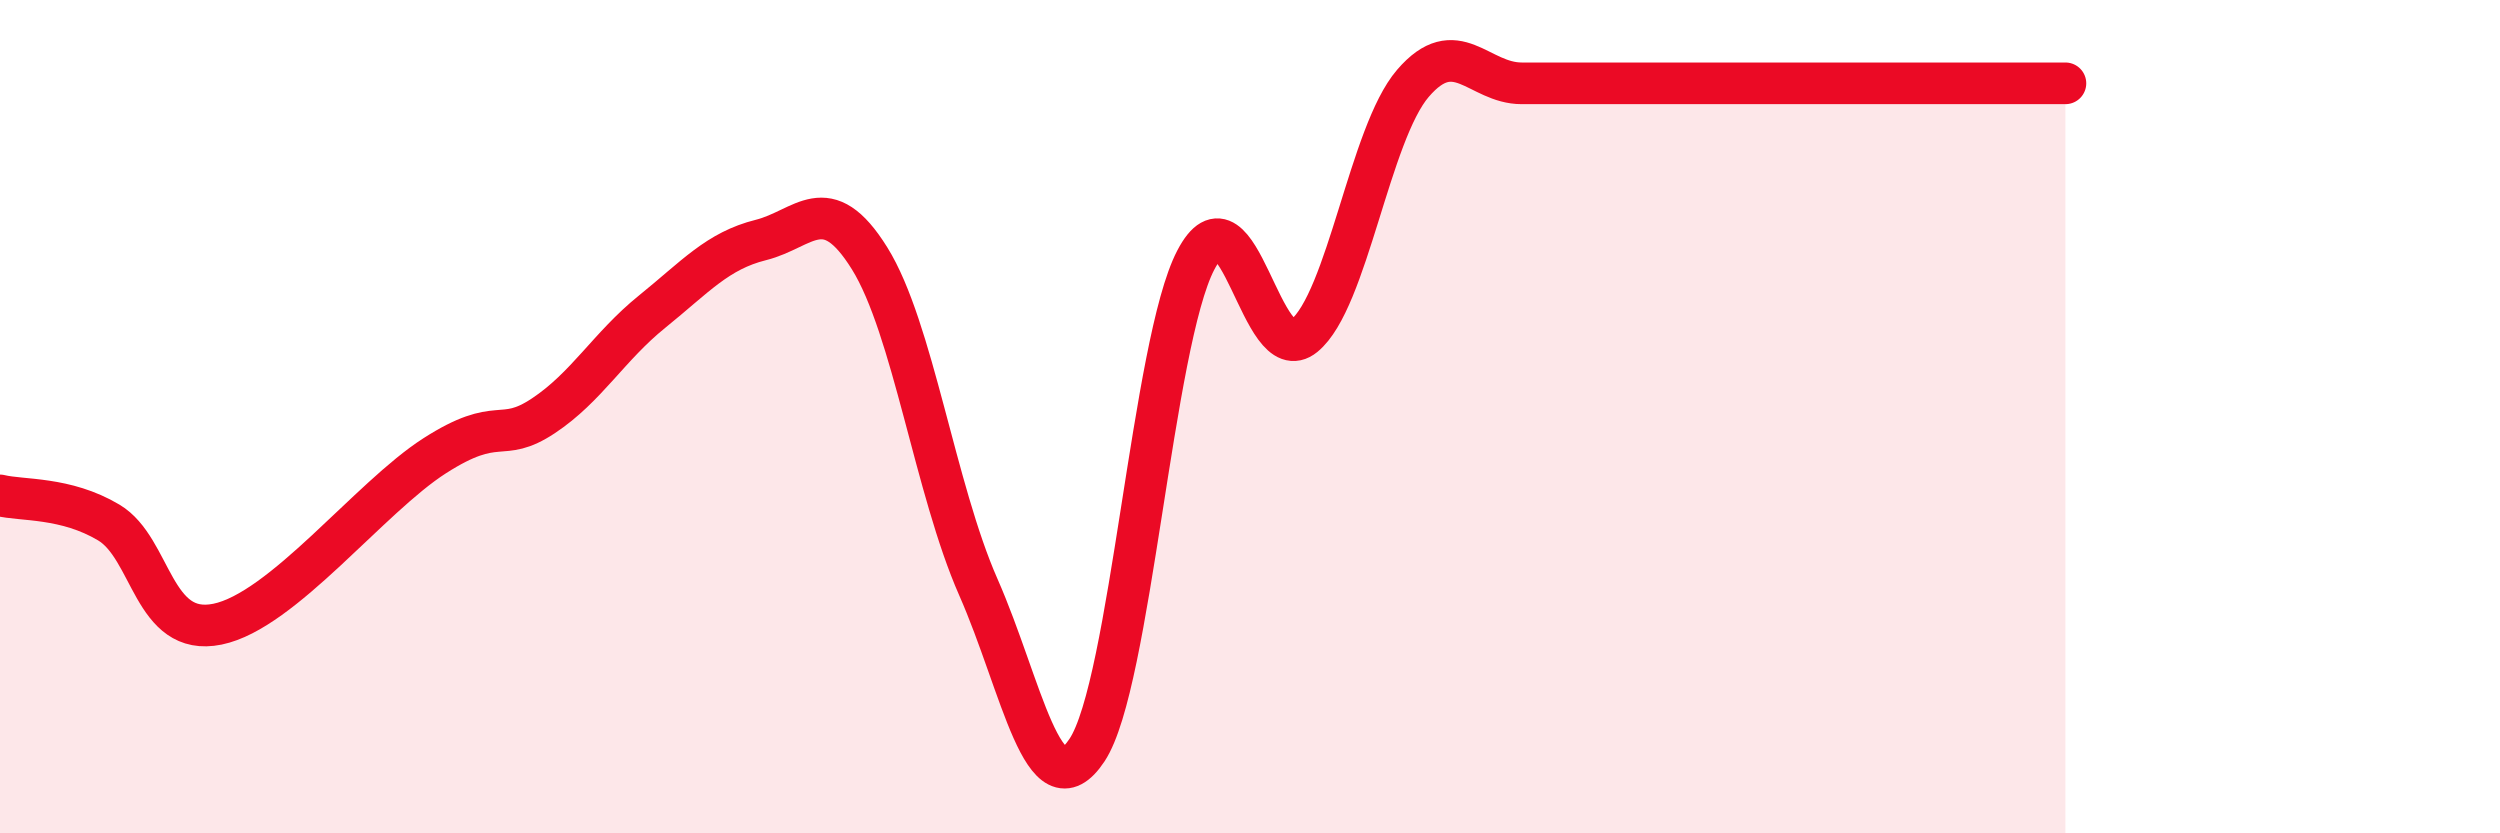 
    <svg width="60" height="20" viewBox="0 0 60 20" xmlns="http://www.w3.org/2000/svg">
      <path
        d="M 0,11.89 C 0.52,12.02 1.57,11.92 2.61,12.54 C 3.65,13.16 3.66,15.3 5.22,14.98 C 6.78,14.66 8.87,11.94 10.43,10.94 C 11.99,9.94 12,10.67 13.04,9.98 C 14.08,9.29 14.61,8.32 15.65,7.48 C 16.69,6.64 17.22,6.02 18.26,5.76 C 19.3,5.5 19.83,4.53 20.87,6.2 C 21.91,7.87 22.44,11.73 23.48,14.09 C 24.52,16.45 25.05,19.57 26.09,18 C 27.13,16.43 27.66,8.23 28.7,6.24 C 29.74,4.25 30.26,8.91 31.3,8.06 C 32.34,7.21 32.87,3.21 33.91,2 C 34.95,0.79 35.48,2 36.52,2 C 37.56,2 38.09,2 39.13,2 C 40.17,2 40.7,2 41.74,2 C 42.78,2 43.31,2 44.35,2 C 45.39,2 45.92,2 46.96,2 C 48,2 49.05,2 49.57,2L49.57 20L0 20Z"
        fill="#EB0A25"
        opacity="0.1"
        stroke-linecap="round"
        stroke-linejoin="round"
      />
      <path
        d="M 0,11.89 C 0.52,12.02 1.57,11.92 2.61,12.54 C 3.65,13.16 3.66,15.3 5.22,14.98 C 6.78,14.66 8.87,11.94 10.43,10.94 C 11.99,9.94 12,10.67 13.04,9.98 C 14.08,9.29 14.61,8.32 15.65,7.48 C 16.69,6.64 17.22,6.02 18.26,5.76 C 19.3,5.5 19.83,4.53 20.87,6.2 C 21.91,7.87 22.44,11.73 23.48,14.09 C 24.52,16.45 25.05,19.57 26.09,18 C 27.13,16.43 27.66,8.23 28.7,6.24 C 29.74,4.25 30.26,8.91 31.3,8.06 C 32.34,7.21 32.87,3.21 33.91,2 C 34.95,0.79 35.48,2 36.52,2 C 37.56,2 38.09,2 39.13,2 C 40.17,2 40.7,2 41.74,2 C 42.78,2 43.31,2 44.35,2 C 45.39,2 45.92,2 46.96,2 C 48,2 49.05,2 49.57,2"
        stroke="#EB0A25"
        stroke-width="1"
        fill="none"
        stroke-linecap="round"
        stroke-linejoin="round"
      />
    </svg>
  